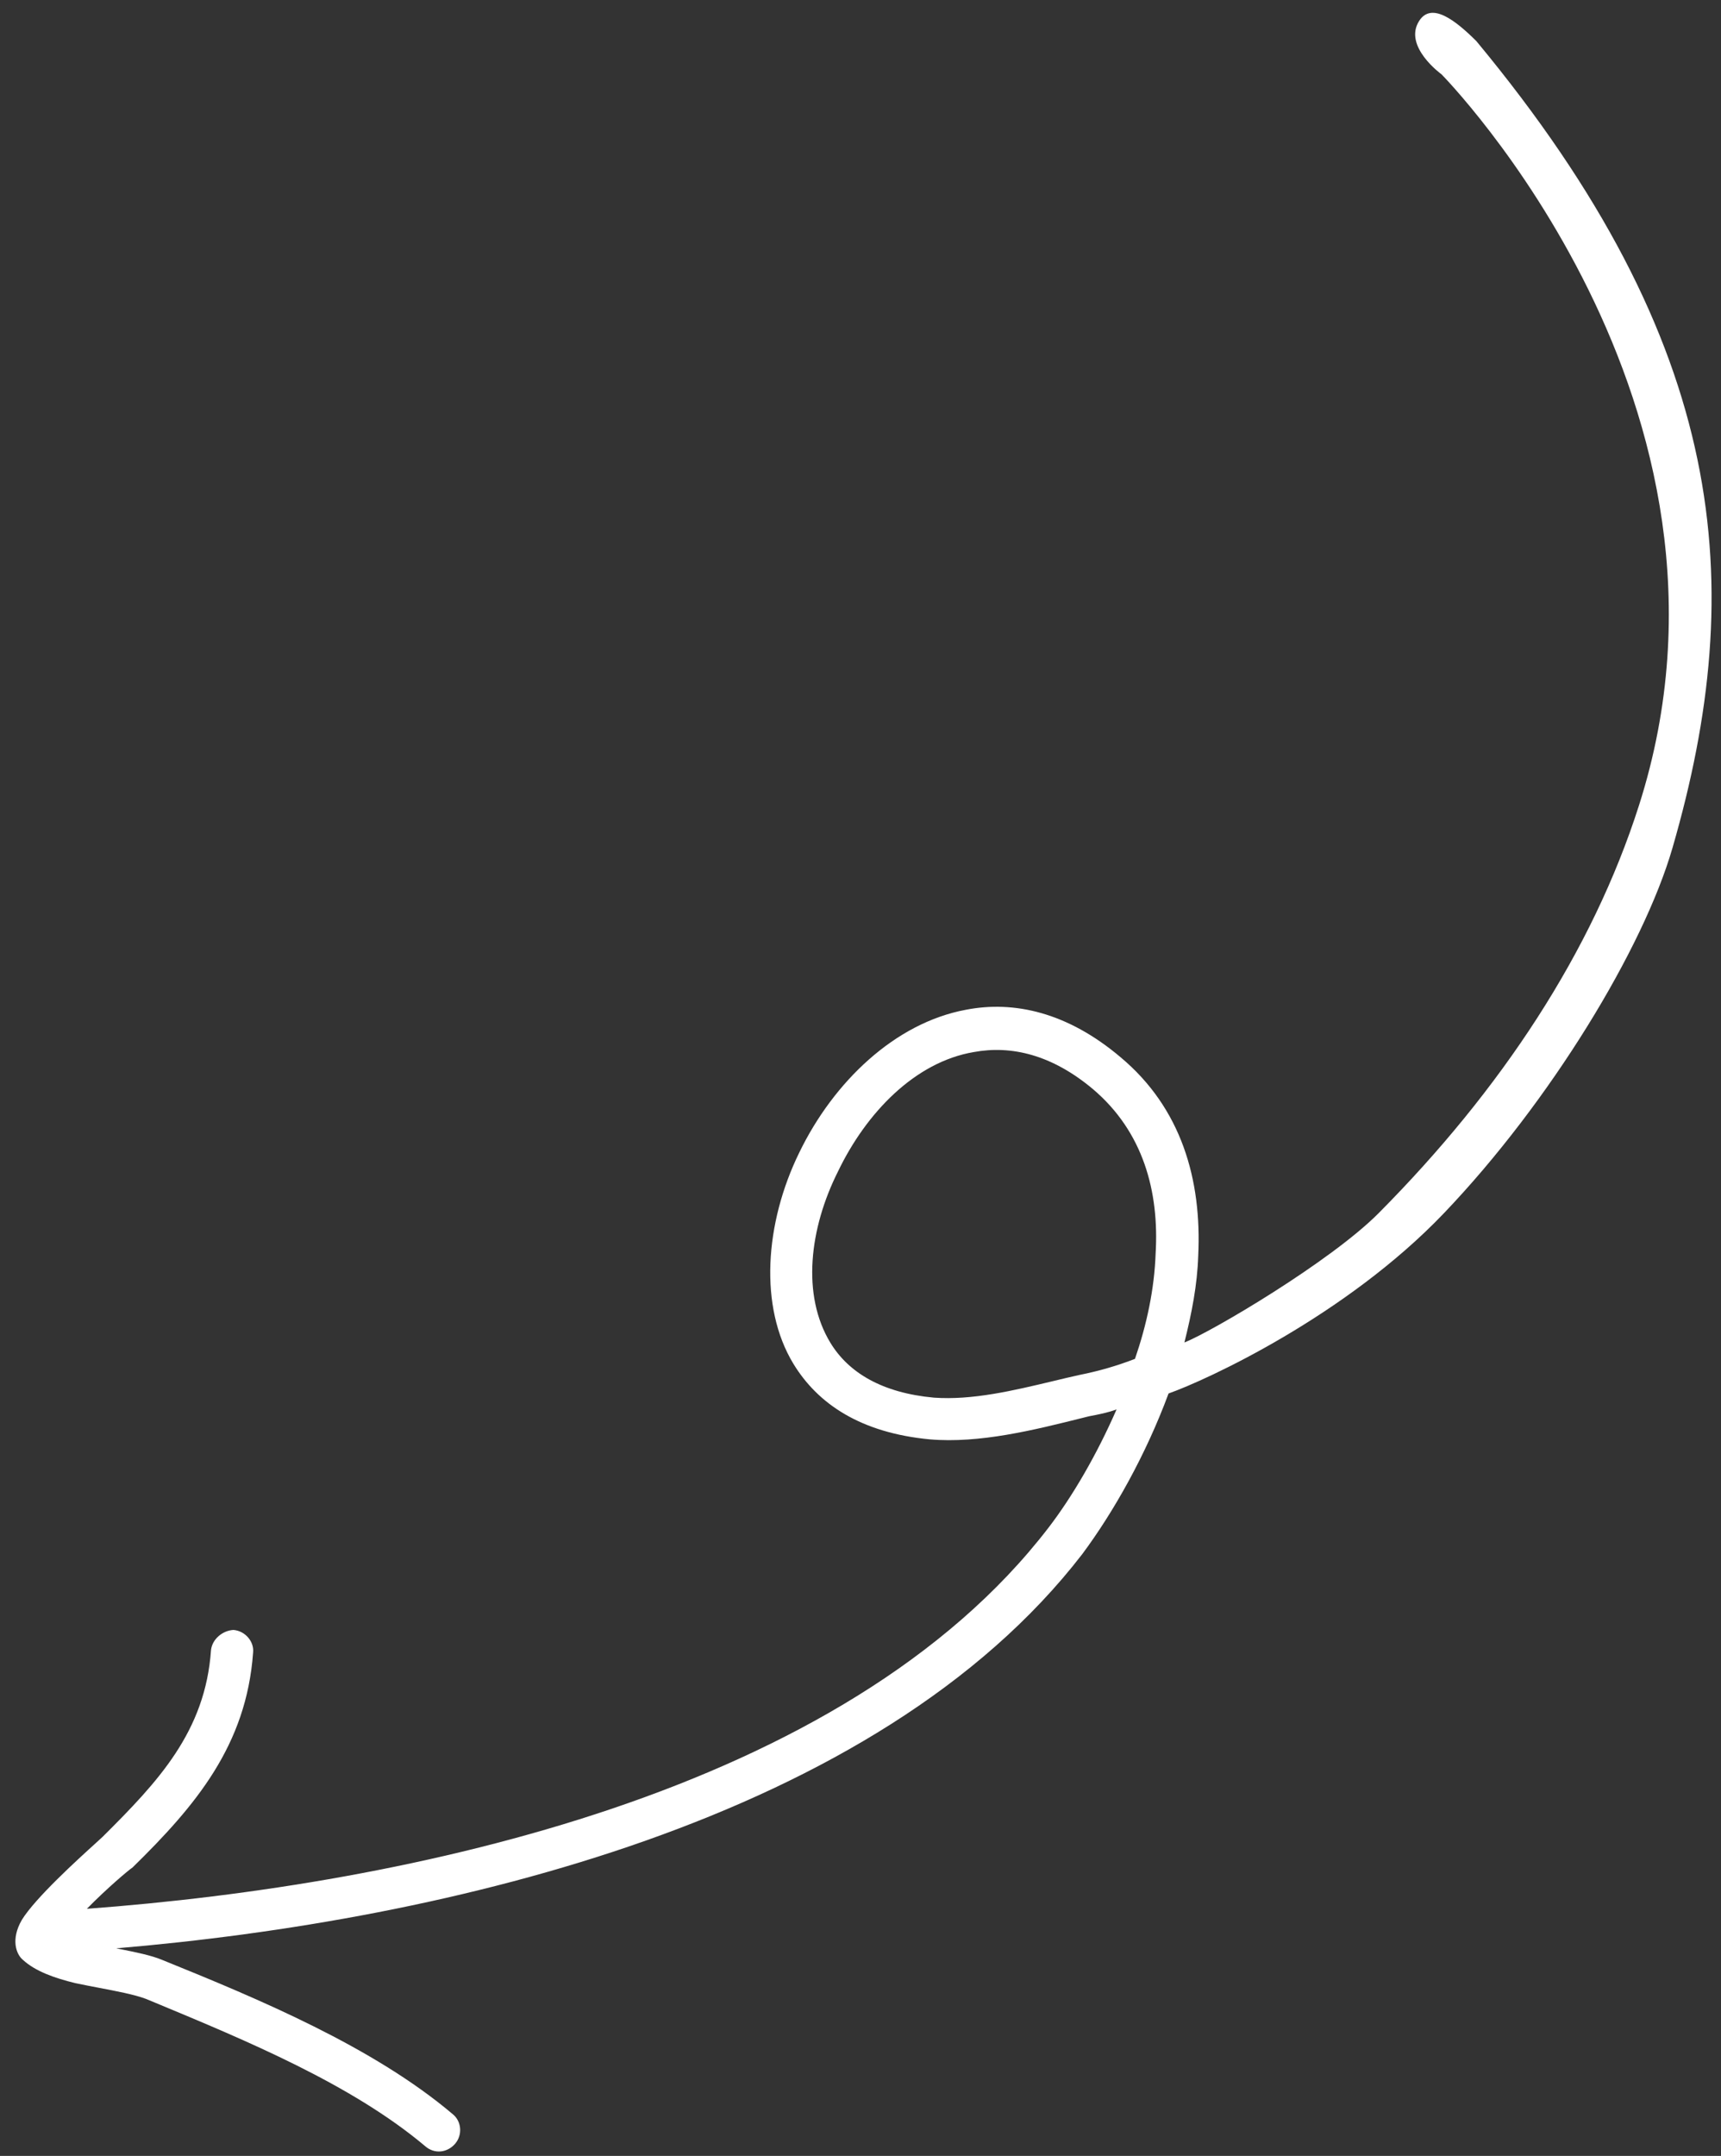 <svg xmlns="http://www.w3.org/2000/svg" width="107" height="134" viewBox="0 0 107 134" fill="none"><rect x="0" y="0" width="107" height="134" fill="#333333" stroke="none"/><path fill-rule="evenodd" clip-rule="evenodd" d="M67.703 88.03C68.294 87.918 68.886 87.805 69.422 87.6C68.194 90.408 66.684 93.008 65.178 94.968C52.533 111.413 25.452 117.153 5.401 118.642C6.638 117.378 8.014 116.216 8.24 116.075C12.174 112.223 15.318 108.478 15.735 102.724C15.814 102.036 15.244 101.367 14.515 101.31C13.843 101.345 13.197 101.874 13.119 102.561C12.769 107.635 9.819 110.748 6.388 114.16C6.33 114.218 6.173 114.36 5.948 114.564C4.863 115.548 2.194 117.967 1.356 119.335C0.662 120.534 0.994 121.477 1.446 121.835C2.198 122.517 3.363 122.943 4.694 123.265C5.144 123.361 5.62 123.451 6.093 123.541C7.231 123.757 8.355 123.971 9.079 124.243C9.274 124.324 9.47 124.405 9.667 124.487C15.324 126.837 21.867 129.555 26.424 133.388C27.016 133.915 27.821 133.797 28.295 133.247C28.77 132.696 28.693 131.85 28.158 131.415C23.201 127.215 16.068 124.241 10.094 121.823C9.4 121.532 8.443 121.341 7.408 121.135C7.348 121.123 7.287 121.111 7.226 121.099C27.757 119.366 54.553 113.117 67.289 96.594C69.238 93.975 71.241 90.429 72.653 86.612C75.021 85.778 83.666 81.799 89.774 75.407C96.39 68.483 102.173 58.951 103.982 52.708C108.732 36.316 107.442 21.425 91.787 2.552C90.508 1.282 89.013 0.098 88.24 1.29C87.21 2.879 89.624 4.62 89.624 4.62C89.624 4.62 109.86 25.119 101.903 50.053C98.996 59.164 93.334 67.733 85.711 75.407C82.716 78.421 75.311 82.786 73.638 83.443C74.091 81.628 74.439 79.878 74.497 78.053C74.727 73.31 73.442 68.87 69.676 65.718C66.371 62.918 63.041 62.178 60.044 62.764C55.647 63.582 51.83 67.235 49.698 71.628C47.535 76.041 47.187 81.24 49.327 84.765C50.85 87.268 53.519 89.057 57.798 89.463C60.902 89.732 64.304 88.88 67.296 88.132C67.433 88.097 67.568 88.063 67.703 88.03ZM67.109 85.461C68.314 85.222 69.465 84.888 70.566 84.46C71.292 82.347 71.772 80.131 71.849 77.911C72.077 74.063 71.079 70.34 67.945 67.689C65.408 65.561 62.883 64.959 60.545 65.391C56.88 66.01 53.847 69.175 52.099 72.817C50.326 76.349 49.824 80.494 51.628 83.461C52.756 85.315 54.839 86.576 58.063 86.871C60.45 87.043 63.024 86.428 65.443 85.85C66.008 85.714 66.565 85.581 67.109 85.461Z" fill="white"></path></svg>